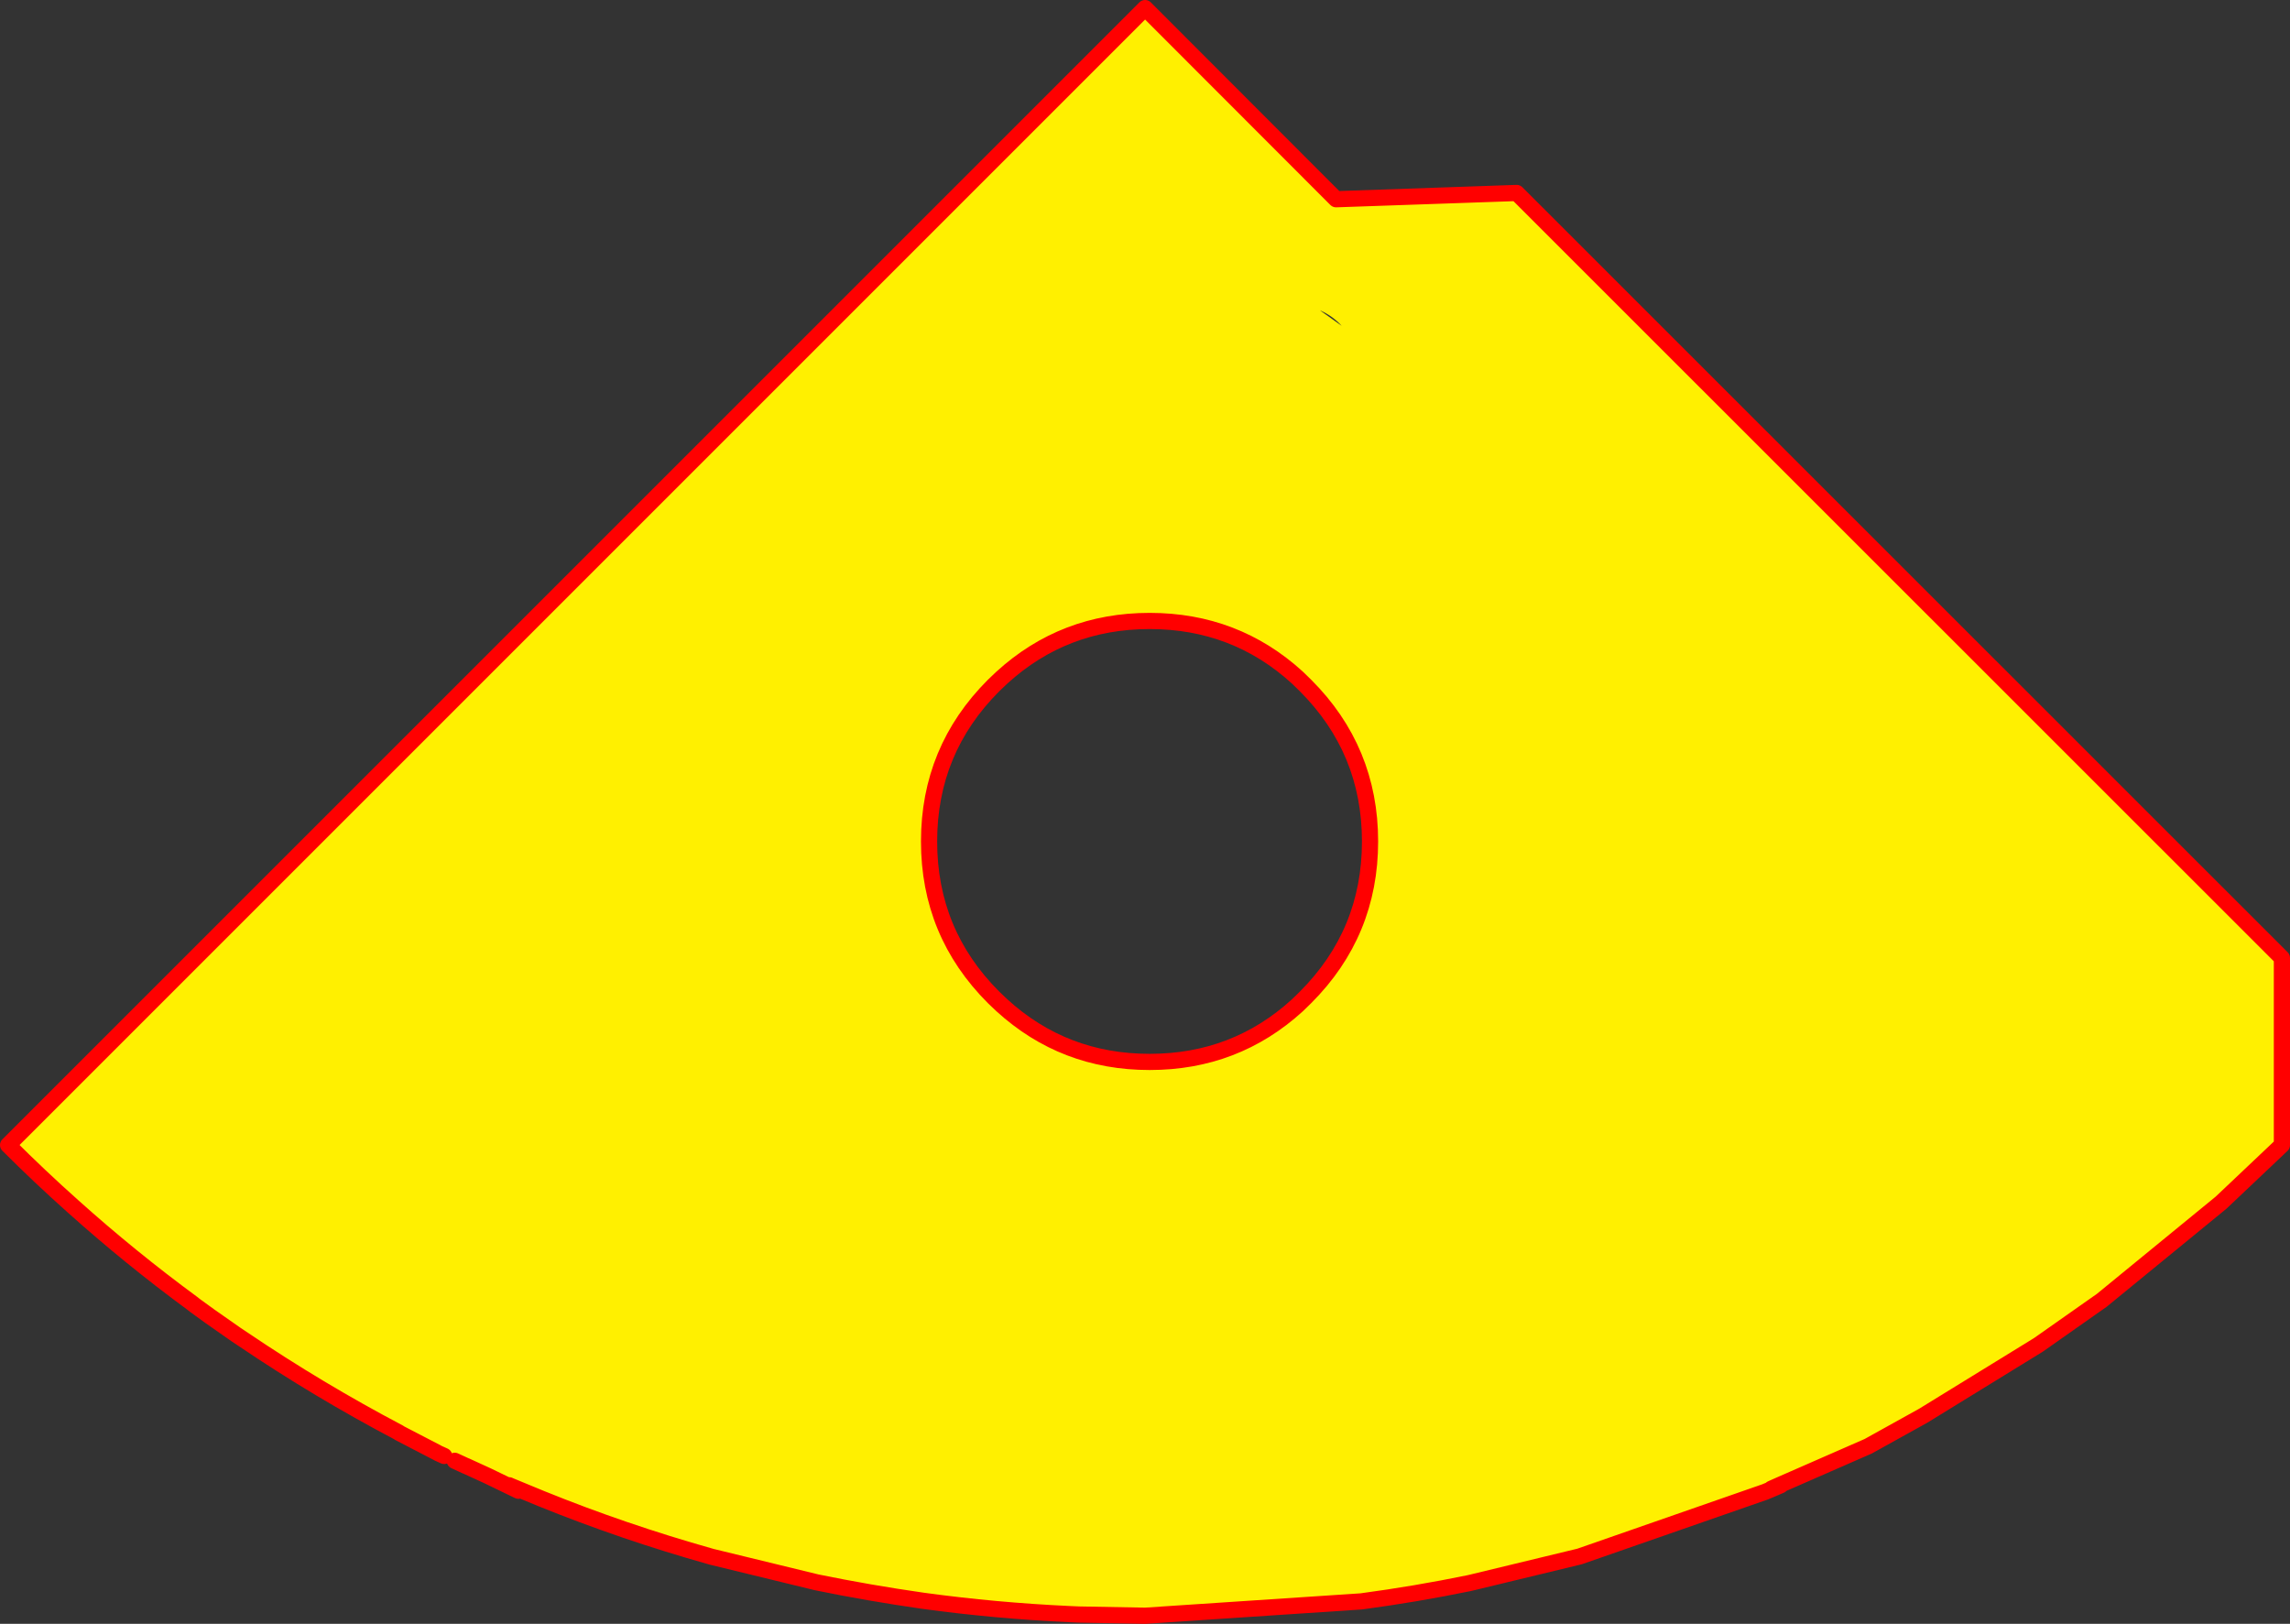 <?xml version="1.0" encoding="UTF-8" standalone="no"?>
<svg xmlns:xlink="http://www.w3.org/1999/xlink" height="401.4px" width="566.05px" xmlns="http://www.w3.org/2000/svg">
  <rect width="100%" height="100%" fill="#333333" stroke="none"/>
  <g transform="matrix(1.0, 0.0, 0.0, 1.0, -73.15, -77.7)">
    <path d="M133.3 408.8 L131.5 407.6 125.0 403.05 121.35 400.4 120.65 399.85 Q105.35 388.6 91.25 375.95 82.95 368.55 75.15 360.75 L356.2 79.7 403.4 126.95 403.45 126.95 404.3 127.8 403.45 126.95 448.05 125.4 637.2 314.5 637.2 360.7 637.2 360.75 622.15 375.0 592.65 399.15 591.65 399.85 577.0 410.15 591.65 399.85 592.65 399.15 578.4 409.25 577.0 410.15 548.55 427.65 540.55 431.85 534.95 435.2 513.25 444.7 511.0 445.7 513.3 444.8 513.3 444.85 509.4 446.5 513.3 444.85 513.3 444.8 Q514.05 444.55 513.3 444.85 L510.85 445.9 509.4 446.5 463.6 462.45 436.9 468.9 436.25 469.05 Q423.1 471.75 409.65 473.55 L356.2 477.1 339.85 476.8 337.55 476.65 Q306.1 475.2 276.05 469.05 L275.05 468.85 248.95 462.5 248.8 462.45 Q227.3 456.4 206.95 448.15 L199.2 444.95 206.95 448.15 Q227.3 456.4 248.8 462.45 L248.95 462.5 Q227.4 456.5 206.9 448.15 L201.45 445.9 199.35 445.0 199.0 444.85 Q197.65 444.25 201.3 446.2 L193.65 442.5 188.3 440.05 188.25 440.05 187.5 439.7 185.55 438.8 182.95 437.6 181.4 436.9 181.15 436.75 171.8 431.9 171.8 431.85 Q151.85 421.35 133.3 408.8 151.85 421.35 171.8 431.85 L171.8 431.9 Q152.2 421.6 133.95 409.25 L133.3 408.8 M199.0 444.8 L199.0 444.85 199.0 444.8 199.2 444.95 199.0 444.8 M635.85 359.35 L637.2 360.7 635.85 359.35 M404.8 158.25 Q402.5 155.75 399.4 154.4 L404.8 158.25 M393.85 326.2 L395.9 324.25 Q411.85 308.3 411.85 285.7 411.85 263.1 395.9 247.15 L393.85 245.2 Q378.5 231.2 357.35 231.2 L357.3 231.2 Q336.15 231.2 320.8 245.2 L318.8 247.15 Q302.85 263.1 302.85 285.7 302.85 308.3 318.8 324.25 L320.8 326.2 Q336.15 340.2 357.3 340.2 L357.35 340.2 Q378.5 340.2 393.85 326.2 M320.8 245.2 L318.75 247.15 Q302.8 263.1 302.8 285.7 302.8 308.3 318.75 324.25 L320.8 326.2 318.75 324.25 Q302.8 308.3 302.8 285.7 302.8 263.1 318.75 247.15 L320.8 245.2 M199.2 444.95 L199.35 445.0 199.2 444.95 199.0 444.85 199.2 444.95" fill="#fff000" fill-rule="evenodd" stroke="none"/>
    <path d="M181.15 436.75 L181.4 436.9 M182.95 437.6 L185.55 438.8 M199.0 444.8 L199.2 444.95 199.35 445.0 201.3 446.2 M637.2 360.7 L635.85 359.35 M404.3 127.8 L403.45 126.95 M187.5 439.7 L188.25 440.05" fill="none" stroke="#ff0000" stroke-linecap="round" stroke-linejoin="round" stroke-width="0.5"/>
    <path d="M403.45 126.95 L403.4 126.95 356.2 79.7 75.15 360.75 Q82.95 368.55 91.25 375.95 105.35 388.6 120.65 399.85 L121.35 400.4 125.0 403.05 131.5 407.6 133.3 408.8 Q151.85 421.35 171.8 431.85 L171.8 431.9 181.15 436.75 M181.4 436.9 L182.95 437.6 M185.55 438.8 L187.5 439.7 188.25 440.05 188.3 440.05 193.65 442.5 201.3 446.2 M199.2 444.95 L206.95 448.15 Q227.3 456.4 248.8 462.45 L248.95 462.5 275.05 468.85 Q288.0 471.5 301.3 473.4 319.2 475.85 337.55 476.7 L339.85 476.8 356.2 477.1 409.65 473.55 Q423.1 471.75 436.25 469.05 L436.9 468.9 463.6 462.45 509.4 446.5 510.85 445.9 513.3 444.85 M511.0 445.7 L513.25 444.7 534.95 435.2 548.55 427.65 577.0 410.15 591.65 399.85 592.65 399.15 622.15 375.0 637.2 360.75 637.2 360.7 637.2 314.5 448.05 125.4 403.45 126.95 M199.2 444.95 L199.0 444.85" fill="none" stroke="#ff0000" stroke-linecap="round" stroke-linejoin="round" stroke-width="4.0"/>
    <path d="M393.85 326.2 L395.9 324.25 Q411.85 308.3 411.85 285.7 411.85 263.1 395.9 247.15 L393.85 245.2" fill="none" stroke="#ff0000" stroke-linecap="round" stroke-linejoin="round" stroke-width="2.0"/>
    <path d="M201.3 446.2 Q197.65 444.25 199.0 444.85 L199.0 444.8 M275.05 468.85 L276.05 469.05 Q306.1 475.2 337.55 476.65 L339.85 476.8 M509.4 446.5 L513.3 444.85 513.3 444.8 511.0 445.7 M534.95 435.2 L540.55 431.85 548.55 427.65 M199.0 444.85 L199.35 445.0 201.45 445.9 206.9 448.15 Q227.4 456.5 248.95 462.5 M133.3 408.8 L133.95 409.25 Q152.2 421.6 171.8 431.9 M577.0 410.15 L578.4 409.25 592.65 399.15 M513.3 444.85 Q514.05 444.55 513.3 444.8 L513.25 444.7 M409.65 473.55 L411.0 473.4 Q424.1 471.55 436.9 468.9" fill="none" stroke="#ff0000" stroke-linecap="round" stroke-linejoin="round" stroke-width="1.0"/>
    <path d="M393.85 245.2 L395.85 247.15 Q411.8 263.1 411.8 285.7 411.8 308.3 395.85 324.25 L393.85 326.2 Q378.5 340.2 357.35 340.2 L357.3 340.2 Q336.15 340.2 320.8 326.2 L318.75 324.25 Q302.8 308.3 302.8 285.7 302.8 263.1 318.75 247.15 L320.8 245.2 Q336.15 231.2 357.3 231.2 L357.35 231.2 Q378.5 231.2 393.85 245.2" fill="none" stroke="#ff0000" stroke-linecap="round" stroke-linejoin="round" stroke-width="4.0"/>
    <path d="M320.8 245.2 L318.8 247.15 Q302.85 263.1 302.85 285.7 302.85 308.3 318.8 324.25 L320.8 326.2" fill="none" stroke="#ff0000" stroke-linecap="round" stroke-linejoin="round" stroke-width="2.0"/>
  </g>
</svg>
